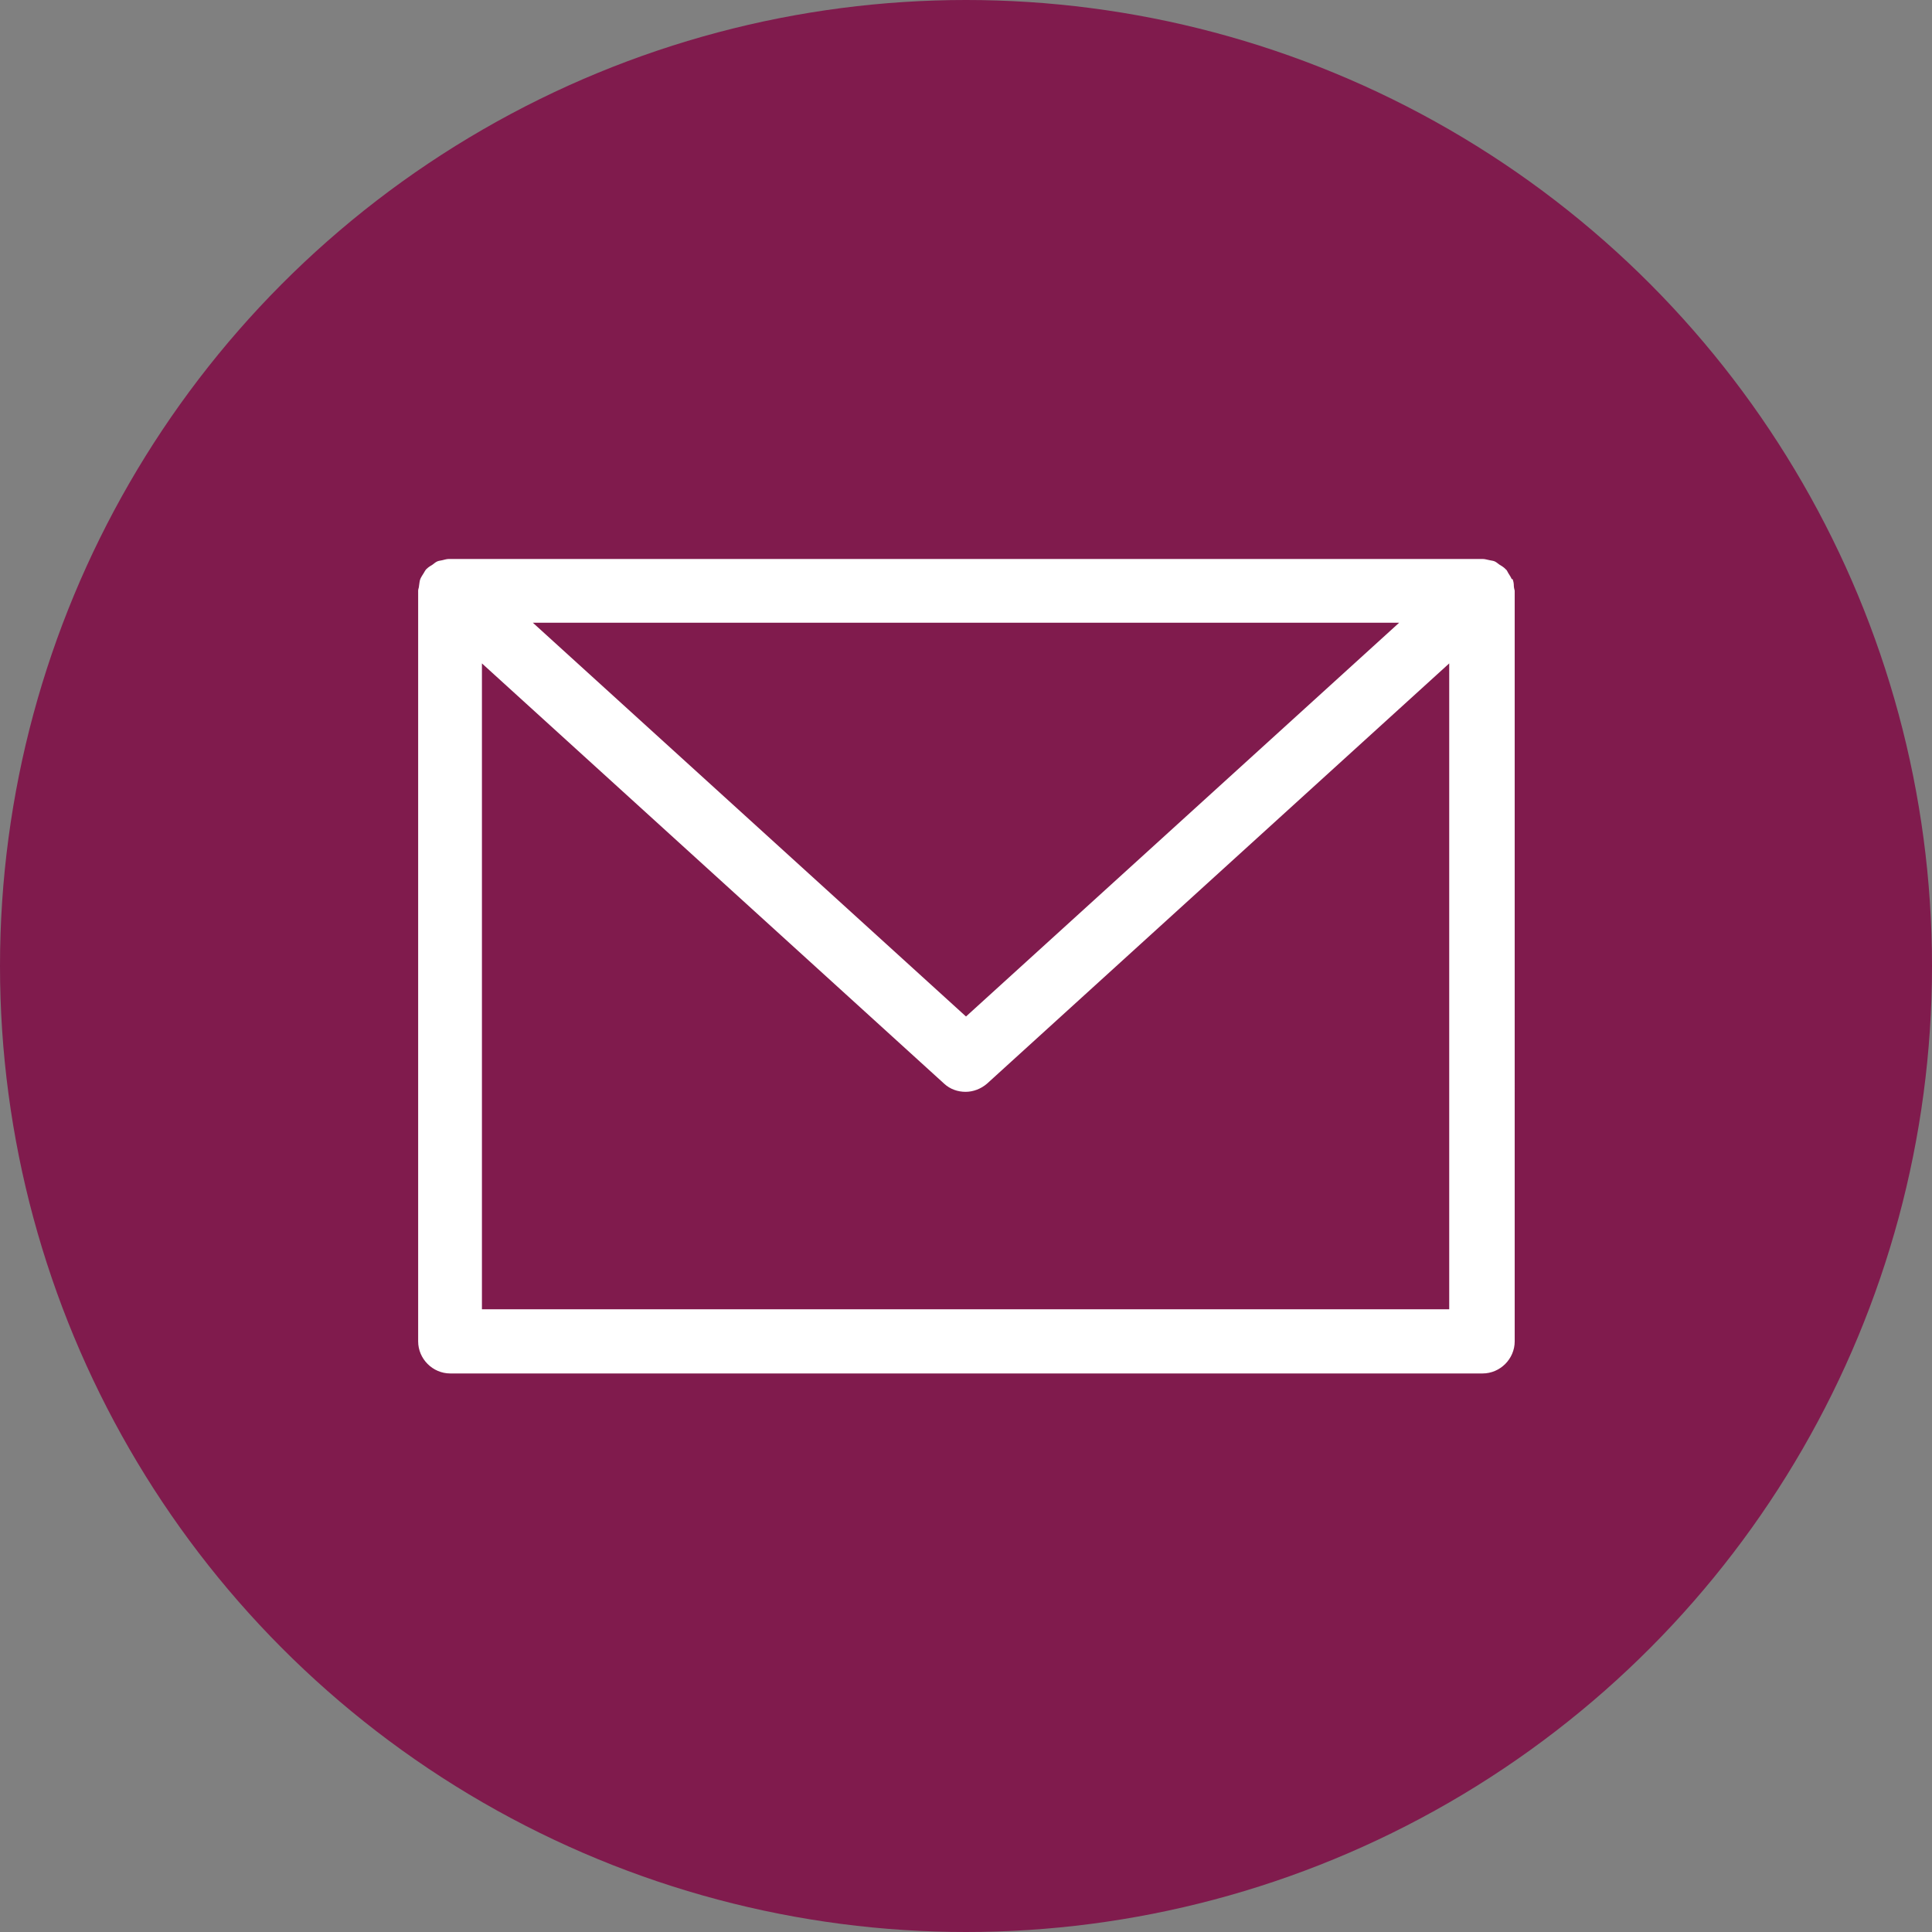 <?xml version="1.0" encoding="UTF-8"?>
<svg id="_レイヤー_2" data-name="レイヤー 2" xmlns="http://www.w3.org/2000/svg" viewBox="0 0 45.14 45.14">
  <rect x="0" y="0" width="45.14" height="45.14" fill="#808080" stroke="none"/>
  <defs>
    <style>
      .cls-1 {
        fill: #fff;
      }

      .cls-1, .cls-2 {
        stroke-width: 0px;
      }

      .cls-2 {
        fill: #801b4d;
      }
    </style>
  </defs>
  <g id="_レイアウト" data-name="レイアウト">
    <g>
      <circle class="cls-2" cx="22.57" cy="22.57" r="22.57"/>
      <path class="cls-1" d="m35.32,13.53c-.02-.05-.05-.09-.08-.14-.02-.03-.03-.07-.06-.09,0,0-.01,0-.01-.01-.04-.04-.09-.07-.14-.1-.03-.02-.06-.05-.1-.07-.04-.02-.08-.02-.12-.03-.06-.01-.11-.03-.17-.03,0,0-.01,0-.02,0H10.51s-.01,0-.02,0c-.06,0-.11.02-.16.03-.04.01-.08.01-.12.03-.04.02-.06.04-.1.07-.05.03-.1.06-.14.1,0,0-.01,0-.01.01-.03.03-.04.06-.06.09-.03.05-.06.09-.08.14-.02.05-.02.11-.03.16,0,.04-.02.07-.02.11v17.54c0,.41.34.75.75.75h24.12c.41,0,.75-.34.75-.75V13.8s-.02-.07-.02-.11c0-.06-.01-.11-.03-.16Zm-2.63,1.02l-10.12,9.2-10.12-9.2h20.24ZM11.26,30.59v-15.09l10.8,9.82c.14.13.32.19.5.19s.36-.07.5-.19l10.8-9.82v15.09H11.26Z"/>
    </g>
  </g>
</svg>